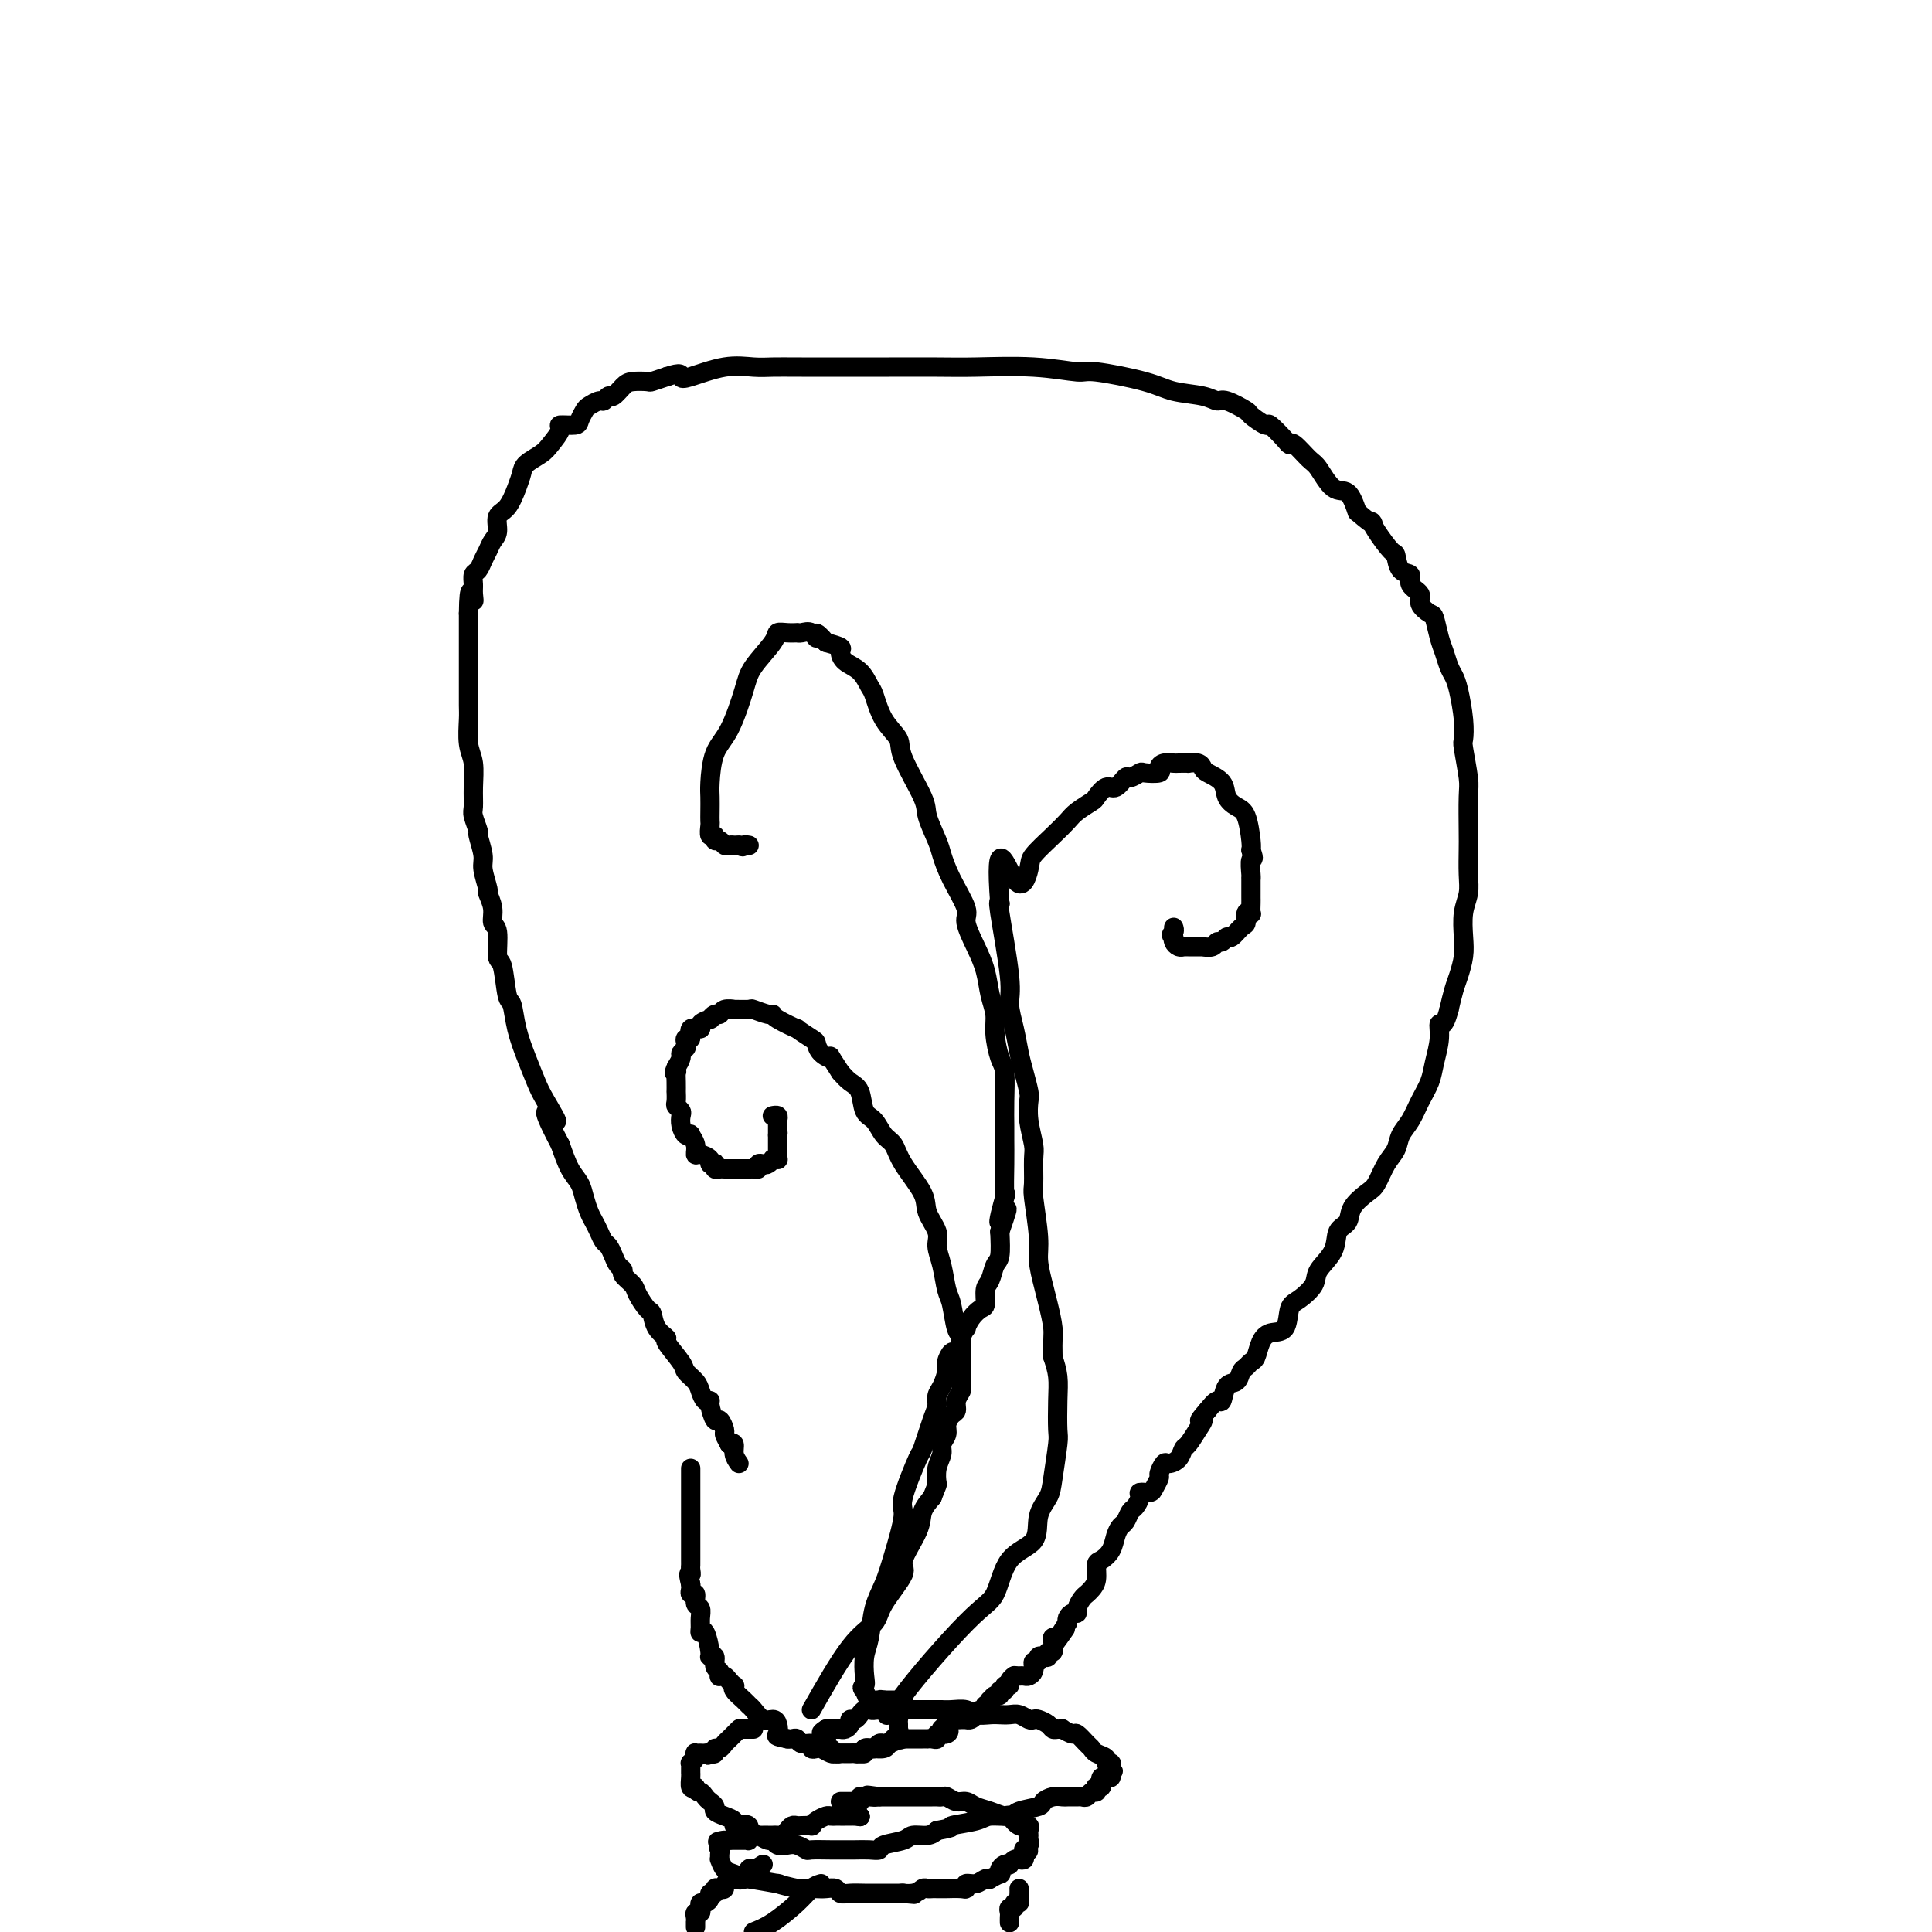 <svg viewBox='0 0 400 400' version='1.1' xmlns='http://www.w3.org/2000/svg' xmlns:xlink='http://www.w3.org/1999/xlink'><g fill='none' stroke='#000000' stroke-width='4' stroke-linecap='round' stroke-linejoin='round'><path d='M153,303c-0.444,-0.622 -0.889,-1.244 -1,-2c-0.111,-0.756 0.111,-1.644 0,-2c-0.111,-0.356 -0.556,-0.178 -1,0'/><path d='M151,299c-0.549,-1.047 -0.922,-1.664 -1,-2c-0.078,-0.336 0.137,-0.392 0,-1c-0.137,-0.608 -0.628,-1.769 -1,-2c-0.372,-0.231 -0.625,0.468 -1,0c-0.375,-0.468 -0.873,-2.103 -1,-3c-0.127,-0.897 0.116,-1.056 0,-1c-0.116,0.056 -0.592,0.327 -1,0c-0.408,-0.327 -0.748,-1.251 -1,-2c-0.252,-0.749 -0.416,-1.324 -1,-2c-0.584,-0.676 -1.589,-1.454 -2,-2c-0.411,-0.546 -0.229,-0.861 -1,-2c-0.771,-1.139 -2.496,-3.101 -3,-4c-0.504,-0.899 0.212,-0.734 0,-1c-0.212,-0.266 -1.351,-0.963 -2,-2c-0.649,-1.037 -0.809,-2.414 -1,-3c-0.191,-0.586 -0.415,-0.381 -1,-1c-0.585,-0.619 -1.533,-2.063 -2,-3c-0.467,-0.937 -0.454,-1.367 -1,-2c-0.546,-0.633 -1.652,-1.469 -2,-2c-0.348,-0.531 0.061,-0.757 0,-1c-0.061,-0.243 -0.594,-0.502 -1,-1c-0.406,-0.498 -0.686,-1.236 -1,-2c-0.314,-0.764 -0.661,-1.555 -1,-2c-0.339,-0.445 -0.668,-0.545 -1,-1c-0.332,-0.455 -0.665,-1.266 -1,-2c-0.335,-0.734 -0.670,-1.391 -1,-2c-0.330,-0.609 -0.655,-1.169 -1,-2c-0.345,-0.831 -0.711,-1.934 -1,-3c-0.289,-1.066 -0.501,-2.095 -1,-3c-0.499,-0.905 -1.285,-1.687 -2,-3c-0.715,-1.313 -1.357,-3.156 -2,-5'/><path d='M116,237c-5.546,-10.530 -1.909,-5.855 -1,-5c0.909,0.855 -0.908,-2.111 -2,-4c-1.092,-1.889 -1.458,-2.700 -2,-4c-0.542,-1.300 -1.258,-3.088 -2,-5c-0.742,-1.912 -1.509,-3.947 -2,-6c-0.491,-2.053 -0.705,-4.123 -1,-5c-0.295,-0.877 -0.672,-0.562 -1,-2c-0.328,-1.438 -0.609,-4.628 -1,-6c-0.391,-1.372 -0.894,-0.925 -1,-2c-0.106,-1.075 0.183,-3.672 0,-5c-0.183,-1.328 -0.838,-1.388 -1,-2c-0.162,-0.612 0.168,-1.775 0,-3c-0.168,-1.225 -0.834,-2.511 -1,-3c-0.166,-0.489 0.167,-0.181 0,-1c-0.167,-0.819 -0.833,-2.765 -1,-4c-0.167,-1.235 0.166,-1.757 0,-3c-0.166,-1.243 -0.829,-3.205 -1,-4c-0.171,-0.795 0.151,-0.421 0,-1c-0.151,-0.579 -0.776,-2.109 -1,-3c-0.224,-0.891 -0.046,-1.141 0,-2c0.046,-0.859 -0.040,-2.325 0,-4c0.040,-1.675 0.207,-3.559 0,-5c-0.207,-1.441 -0.788,-2.438 -1,-4c-0.212,-1.562 -0.057,-3.688 0,-5c0.057,-1.312 0.015,-1.811 0,-3c-0.015,-1.189 -0.004,-3.067 0,-5c0.004,-1.933 0.001,-3.921 0,-5c-0.001,-1.079 -0.000,-1.248 0,-2c0.000,-0.752 0.000,-2.087 0,-3c-0.000,-0.913 -0.000,-1.404 0,-2c0.000,-0.596 0.000,-1.298 0,-2'/><path d='M97,127c0.073,-7.141 0.755,-3.992 1,-3c0.245,0.992 0.055,-0.171 0,-1c-0.055,-0.829 0.027,-1.324 0,-2c-0.027,-0.676 -0.162,-1.532 0,-2c0.162,-0.468 0.622,-0.547 1,-1c0.378,-0.453 0.674,-1.280 1,-2c0.326,-0.720 0.682,-1.332 1,-2c0.318,-0.668 0.600,-1.393 1,-2c0.400,-0.607 0.920,-1.097 1,-2c0.080,-0.903 -0.279,-2.220 0,-3c0.279,-0.780 1.195,-1.024 2,-2c0.805,-0.976 1.499,-2.683 2,-4c0.501,-1.317 0.808,-2.244 1,-3c0.192,-0.756 0.269,-1.341 1,-2c0.731,-0.659 2.115,-1.391 3,-2c0.885,-0.609 1.269,-1.093 2,-2c0.731,-0.907 1.807,-2.236 2,-3c0.193,-0.764 -0.496,-0.964 0,-1c0.496,-0.036 2.178,0.091 3,0c0.822,-0.091 0.783,-0.402 1,-1c0.217,-0.598 0.688,-1.485 1,-2c0.312,-0.515 0.464,-0.658 1,-1c0.536,-0.342 1.456,-0.883 2,-1c0.544,-0.117 0.711,0.189 1,0c0.289,-0.189 0.701,-0.874 1,-1c0.299,-0.126 0.484,0.307 1,0c0.516,-0.307 1.362,-1.353 2,-2c0.638,-0.647 1.068,-0.895 2,-1c0.932,-0.105 2.366,-0.067 3,0c0.634,0.067 0.467,0.162 1,0c0.533,-0.162 1.767,-0.581 3,-1'/><path d='M138,78c3.279,-1.115 2.978,-0.404 3,0c0.022,0.404 0.367,0.501 2,0c1.633,-0.501 4.552,-1.598 7,-2c2.448,-0.402 4.424,-0.108 6,0c1.576,0.108 2.752,0.029 4,0c1.248,-0.029 2.568,-0.007 6,0c3.432,0.007 8.977,0.001 12,0c3.023,-0.001 3.525,0.004 6,0c2.475,-0.004 6.925,-0.017 10,0c3.075,0.017 4.776,0.063 8,0c3.224,-0.063 7.970,-0.234 12,0c4.030,0.234 7.345,0.874 9,1c1.655,0.126 1.651,-0.263 4,0c2.349,0.263 7.050,1.179 10,2c2.950,0.821 4.150,1.548 6,2c1.850,0.452 4.349,0.630 6,1c1.651,0.370 2.453,0.930 3,1c0.547,0.070 0.837,-0.352 2,0c1.163,0.352 3.198,1.477 4,2c0.802,0.523 0.372,0.442 1,1c0.628,0.558 2.313,1.754 3,2c0.687,0.246 0.376,-0.460 1,0c0.624,0.460 2.183,2.084 3,3c0.817,0.916 0.893,1.122 1,1c0.107,-0.122 0.245,-0.571 1,0c0.755,0.571 2.128,2.164 3,3c0.872,0.836 1.244,0.915 2,2c0.756,1.085 1.896,3.177 3,4c1.104,0.823 2.173,0.378 3,1c0.827,0.622 1.414,2.311 2,4'/><path d='M281,106c4.222,3.644 3.276,2.255 3,2c-0.276,-0.255 0.116,0.624 1,2c0.884,1.376 2.259,3.250 3,4c0.741,0.750 0.848,0.375 1,1c0.152,0.625 0.351,2.250 1,3c0.649,0.750 1.750,0.625 2,1c0.250,0.375 -0.350,1.250 0,2c0.350,0.750 1.652,1.377 2,2c0.348,0.623 -0.258,1.244 0,2c0.258,0.756 1.378,1.648 2,2c0.622,0.352 0.744,0.163 1,1c0.256,0.837 0.646,2.700 1,4c0.354,1.300 0.673,2.038 1,3c0.327,0.962 0.662,2.149 1,3c0.338,0.851 0.678,1.365 1,2c0.322,0.635 0.626,1.392 1,3c0.374,1.608 0.818,4.068 1,6c0.182,1.932 0.101,3.336 0,4c-0.101,0.664 -0.223,0.588 0,2c0.223,1.412 0.792,4.313 1,6c0.208,1.687 0.057,2.159 0,4c-0.057,1.841 -0.019,5.050 0,7c0.019,1.950 0.019,2.639 0,4c-0.019,1.361 -0.057,3.392 0,5c0.057,1.608 0.208,2.794 0,4c-0.208,1.206 -0.777,2.433 -1,4c-0.223,1.567 -0.101,3.475 0,5c0.101,1.525 0.182,2.666 0,4c-0.182,1.334 -0.626,2.859 -1,4c-0.374,1.141 -0.678,1.897 -1,3c-0.322,1.103 -0.661,2.551 -1,4'/><path d='M300,209c-1.086,4.278 -1.799,2.972 -2,3c-0.201,0.028 0.112,1.390 0,3c-0.112,1.610 -0.650,3.470 -1,5c-0.350,1.530 -0.513,2.731 -1,4c-0.487,1.269 -1.299,2.607 -2,4c-0.701,1.393 -1.290,2.842 -2,4c-0.710,1.158 -1.540,2.025 -2,3c-0.460,0.975 -0.551,2.060 -1,3c-0.449,0.940 -1.257,1.736 -2,3c-0.743,1.264 -1.422,2.994 -2,4c-0.578,1.006 -1.056,1.286 -2,2c-0.944,0.714 -2.355,1.861 -3,3c-0.645,1.139 -0.524,2.272 -1,3c-0.476,0.728 -1.548,1.053 -2,2c-0.452,0.947 -0.282,2.516 -1,4c-0.718,1.484 -2.323,2.881 -3,4c-0.677,1.119 -0.426,1.959 -1,3c-0.574,1.041 -1.975,2.284 -3,3c-1.025,0.716 -1.675,0.906 -2,2c-0.325,1.094 -0.325,3.091 -1,4c-0.675,0.909 -2.026,0.730 -3,1c-0.974,0.270 -1.571,0.988 -2,2c-0.429,1.012 -0.691,2.317 -1,3c-0.309,0.683 -0.664,0.744 -1,1c-0.336,0.256 -0.654,0.707 -1,1c-0.346,0.293 -0.722,0.427 -1,1c-0.278,0.573 -0.458,1.584 -1,2c-0.542,0.416 -1.444,0.235 -2,1c-0.556,0.765 -0.765,2.475 -1,3c-0.235,0.525 -0.496,-0.136 -1,0c-0.504,0.136 -1.252,1.068 -2,2'/><path d='M250,292c-2.670,3.008 -1.344,2.028 -1,2c0.344,-0.028 -0.293,0.897 -1,2c-0.707,1.103 -1.485,2.385 -2,3c-0.515,0.615 -0.769,0.564 -1,1c-0.231,0.436 -0.439,1.359 -1,2c-0.561,0.641 -1.474,1.001 -2,1c-0.526,-0.001 -0.664,-0.364 -1,0c-0.336,0.364 -0.868,1.456 -1,2c-0.132,0.544 0.137,0.540 0,1c-0.137,0.460 -0.681,1.384 -1,2c-0.319,0.616 -0.414,0.923 -1,1c-0.586,0.077 -1.663,-0.078 -2,0c-0.337,0.078 0.064,0.387 0,1c-0.064,0.613 -0.595,1.528 -1,2c-0.405,0.472 -0.685,0.500 -1,1c-0.315,0.500 -0.665,1.472 -1,2c-0.335,0.528 -0.654,0.612 -1,1c-0.346,0.388 -0.719,1.080 -1,2c-0.281,0.920 -0.471,2.067 -1,3c-0.529,0.933 -1.399,1.651 -2,2c-0.601,0.349 -0.934,0.330 -1,1c-0.066,0.670 0.136,2.028 0,3c-0.136,0.972 -0.610,1.557 -1,2c-0.390,0.443 -0.696,0.745 -1,1c-0.304,0.255 -0.607,0.463 -1,1c-0.393,0.537 -0.876,1.401 -1,2c-0.124,0.599 0.110,0.931 0,1c-0.110,0.069 -0.566,-0.126 -1,0c-0.434,0.126 -0.848,0.572 -1,1c-0.152,0.428 -0.044,0.836 0,1c0.044,0.164 0.022,0.082 0,0'/><path d='M221,336c-4.725,7.277 -2.037,3.468 -1,2c1.037,-1.468 0.422,-0.596 0,0c-0.422,0.596 -0.653,0.915 -1,1c-0.347,0.085 -0.810,-0.065 -1,0c-0.190,0.065 -0.106,0.343 0,1c0.106,0.657 0.235,1.692 0,2c-0.235,0.308 -0.832,-0.109 -1,0c-0.168,0.109 0.095,0.746 0,1c-0.095,0.254 -0.547,0.125 -1,0c-0.453,-0.125 -0.906,-0.244 -1,0c-0.094,0.244 0.172,0.853 0,1c-0.172,0.147 -0.781,-0.167 -1,0c-0.219,0.167 -0.048,0.815 0,1c0.048,0.185 -0.029,-0.094 0,0c0.029,0.094 0.162,0.561 0,1c-0.162,0.439 -0.621,0.850 -1,1c-0.379,0.150 -0.679,0.040 -1,0c-0.321,-0.040 -0.663,-0.012 -1,0c-0.337,0.012 -0.668,0.006 -1,0'/><path d='M210,347c-1.636,1.659 -0.227,0.305 0,0c0.227,-0.305 -0.728,0.439 -1,1c-0.272,0.561 0.138,0.939 0,1c-0.138,0.061 -0.824,-0.195 -1,0c-0.176,0.195 0.159,0.841 0,1c-0.159,0.159 -0.814,-0.169 -1,0c-0.186,0.169 0.095,0.834 0,1c-0.095,0.166 -0.565,-0.167 -1,0c-0.435,0.167 -0.834,0.833 -1,1c-0.166,0.167 -0.100,-0.166 0,0c0.100,0.166 0.234,0.832 0,1c-0.234,0.168 -0.836,-0.161 -1,0c-0.164,0.161 0.110,0.814 0,1c-0.110,0.186 -0.604,-0.094 -1,0c-0.396,0.094 -0.695,0.561 -1,1c-0.305,0.439 -0.617,0.850 -1,1c-0.383,0.150 -0.838,0.040 -1,0c-0.162,-0.040 -0.032,-0.011 0,0c0.032,0.011 -0.033,0.002 0,0c0.033,-0.002 0.163,0.003 0,0c-0.163,-0.003 -0.618,-0.015 -1,0c-0.382,0.015 -0.690,0.055 -1,0c-0.310,-0.055 -0.622,-0.207 -1,0c-0.378,0.207 -0.822,0.773 -1,1c-0.178,0.227 -0.089,0.113 0,0'/><path d='M196,357c-2.199,1.708 -0.697,0.980 0,1c0.697,0.020 0.589,0.790 0,1c-0.589,0.210 -1.660,-0.140 -2,0c-0.340,0.140 0.049,0.770 0,1c-0.049,0.230 -0.538,0.062 -1,0c-0.462,-0.062 -0.897,-0.017 -1,0c-0.103,0.017 0.127,0.004 0,0c-0.127,-0.004 -0.612,-0.001 -1,0c-0.388,0.001 -0.678,0.000 -1,0c-0.322,-0.000 -0.674,-0.000 -1,0c-0.326,0.000 -0.626,0.000 -1,0c-0.374,-0.000 -0.821,-0.000 -1,0c-0.179,0.000 -0.089,0.000 0,0'/><path d='M187,360c-1.344,0.461 -0.204,0.113 0,0c0.204,-0.113 -0.528,0.008 -1,0c-0.472,-0.008 -0.685,-0.145 -1,0c-0.315,0.145 -0.733,0.574 -1,1c-0.267,0.426 -0.382,0.850 -1,1c-0.618,0.150 -1.738,0.026 -2,0c-0.262,-0.026 0.334,0.046 0,0c-0.334,-0.046 -1.599,-0.208 -2,0c-0.401,0.208 0.060,0.788 0,1c-0.060,0.212 -0.642,0.057 -1,0c-0.358,-0.057 -0.491,-0.016 -1,0c-0.509,0.016 -1.392,0.005 -2,0c-0.608,-0.005 -0.940,-0.005 -1,0c-0.060,0.005 0.153,0.015 0,0c-0.153,-0.015 -0.672,-0.056 -1,0c-0.328,0.056 -0.464,0.207 -1,0c-0.536,-0.207 -1.471,-0.772 -2,-1c-0.529,-0.228 -0.653,-0.117 -1,0c-0.347,0.117 -0.919,0.242 -1,0c-0.081,-0.242 0.329,-0.849 0,-1c-0.329,-0.151 -1.398,0.155 -2,0c-0.602,-0.155 -0.739,-0.773 -1,-1c-0.261,-0.227 -0.646,-0.065 -1,0c-0.354,0.065 -0.677,0.032 -1,0'/><path d='M163,360c-2.783,-0.588 -2.241,-0.556 -2,-1c0.241,-0.444 0.180,-1.362 0,-2c-0.180,-0.638 -0.481,-0.996 -1,-1c-0.519,-0.004 -1.257,0.346 -2,0c-0.743,-0.346 -1.492,-1.389 -2,-2c-0.508,-0.611 -0.776,-0.790 -1,-1c-0.224,-0.210 -0.403,-0.451 -1,-1c-0.597,-0.549 -1.613,-1.405 -2,-2c-0.387,-0.595 -0.146,-0.930 0,-1c0.146,-0.070 0.196,0.126 0,0c-0.196,-0.126 -0.640,-0.573 -1,-1c-0.360,-0.427 -0.636,-0.834 -1,-1c-0.364,-0.166 -0.814,-0.090 -1,0c-0.186,0.090 -0.106,0.196 0,0c0.106,-0.196 0.239,-0.693 0,-1c-0.239,-0.307 -0.852,-0.423 -1,-1c-0.148,-0.577 0.167,-1.614 0,-2c-0.167,-0.386 -0.815,-0.120 -1,0c-0.185,0.120 0.094,0.093 0,-1c-0.094,-1.093 -0.560,-3.253 -1,-4c-0.440,-0.747 -0.854,-0.083 -1,0c-0.146,0.083 -0.024,-0.416 0,-1c0.024,-0.584 -0.050,-1.252 0,-2c0.050,-0.748 0.224,-1.577 0,-2c-0.224,-0.423 -0.844,-0.442 -1,-1c-0.156,-0.558 0.154,-1.655 0,-2c-0.154,-0.345 -0.772,0.061 -1,0c-0.228,-0.061 -0.065,-0.589 0,-1c0.065,-0.411 0.033,-0.706 0,-1'/><path d='M143,328c-0.774,-3.036 -0.207,-2.127 0,-2c0.207,0.127 0.056,-0.527 0,-1c-0.056,-0.473 -0.015,-0.764 0,-1c0.015,-0.236 0.004,-0.416 0,-1c-0.004,-0.584 -0.001,-1.571 0,-2c0.001,-0.429 0.000,-0.299 0,-1c-0.000,-0.701 -0.000,-2.234 0,-3c0.000,-0.766 0.000,-0.765 0,-1c-0.000,-0.235 -0.000,-0.707 0,-1c0.000,-0.293 0.000,-0.408 0,-1c-0.000,-0.592 -0.000,-1.660 0,-2c0.000,-0.340 0.000,0.050 0,0c-0.000,-0.050 -0.000,-0.539 0,-1c0.000,-0.461 0.000,-0.893 0,-1c-0.000,-0.107 -0.000,0.112 0,0c0.000,-0.112 0.000,-0.555 0,-1c-0.000,-0.445 -0.000,-0.893 0,-1c0.000,-0.107 0.000,0.125 0,0c-0.000,-0.125 -0.000,-0.608 0,-1c0.000,-0.392 0.000,-0.693 0,-1c-0.000,-0.307 -0.000,-0.621 0,-1c0.000,-0.379 0.000,-0.823 0,-1c-0.000,-0.177 -0.000,-0.089 0,0'/><path d='M168,354c2.841,-5.004 5.683,-10.009 8,-13c2.317,-2.991 4.110,-3.970 5,-5c0.890,-1.030 0.878,-2.113 2,-4c1.122,-1.887 3.378,-4.577 4,-6c0.622,-1.423 -0.390,-1.577 0,-3c0.390,-1.423 2.182,-4.114 3,-6c0.818,-1.886 0.662,-2.967 1,-4c0.338,-1.033 1.169,-2.016 2,-3'/><path d='M193,310c1.172,-3.015 1.103,-2.551 1,-3c-0.103,-0.449 -0.238,-1.811 0,-3c0.238,-1.189 0.851,-2.206 1,-3c0.149,-0.794 -0.166,-1.364 0,-2c0.166,-0.636 0.814,-1.339 1,-2c0.186,-0.661 -0.090,-1.280 0,-2c0.090,-0.720 0.546,-1.540 1,-2c0.454,-0.460 0.906,-0.559 1,-1c0.094,-0.441 -0.171,-1.224 0,-2c0.171,-0.776 0.778,-1.543 1,-2c0.222,-0.457 0.060,-0.602 0,-1c-0.060,-0.398 -0.019,-1.048 0,-2c0.019,-0.952 0.016,-2.205 0,-3c-0.016,-0.795 -0.046,-1.130 0,-2c0.046,-0.870 0.167,-2.273 0,-3c-0.167,-0.727 -0.624,-0.778 -1,-2c-0.376,-1.222 -0.673,-3.614 -1,-5c-0.327,-1.386 -0.684,-1.767 -1,-3c-0.316,-1.233 -0.593,-3.317 -1,-5c-0.407,-1.683 -0.946,-2.963 -1,-4c-0.054,-1.037 0.376,-1.829 0,-3c-0.376,-1.171 -1.557,-2.721 -2,-4c-0.443,-1.279 -0.149,-2.286 -1,-4c-0.851,-1.714 -2.848,-4.134 -4,-6c-1.152,-1.866 -1.460,-3.179 -2,-4c-0.540,-0.821 -1.314,-1.150 -2,-2c-0.686,-0.850 -1.286,-2.219 -2,-3c-0.714,-0.781 -1.542,-0.972 -2,-2c-0.458,-1.028 -0.546,-2.892 -1,-4c-0.454,-1.108 -1.272,-1.459 -2,-2c-0.728,-0.541 -1.364,-1.270 -2,-2'/><path d='M174,222c-2.977,-4.517 -1.920,-3.309 -2,-3c-0.080,0.309 -1.296,-0.280 -2,-1c-0.704,-0.720 -0.896,-1.573 -1,-2c-0.104,-0.427 -0.119,-0.430 -1,-1c-0.881,-0.570 -2.629,-1.707 -3,-2c-0.371,-0.293 0.636,0.257 0,0c-0.636,-0.257 -2.913,-1.323 -4,-2c-1.087,-0.677 -0.982,-0.966 -1,-1c-0.018,-0.034 -0.157,0.187 -1,0c-0.843,-0.187 -2.390,-0.783 -3,-1c-0.610,-0.217 -0.282,-0.054 -1,0c-0.718,0.054 -2.482,-0.001 -3,0c-0.518,0.001 0.211,0.057 0,0c-0.211,-0.057 -1.361,-0.226 -2,0c-0.639,0.226 -0.768,0.848 -1,1c-0.232,0.152 -0.568,-0.165 -1,0c-0.432,0.165 -0.961,0.813 -1,1c-0.039,0.187 0.411,-0.086 0,0c-0.411,0.086 -1.683,0.530 -2,1c-0.317,0.470 0.321,0.966 0,1c-0.321,0.034 -1.602,-0.394 -2,0c-0.398,0.394 0.085,1.611 0,2c-0.085,0.389 -0.740,-0.051 -1,0c-0.260,0.051 -0.125,0.594 0,1c0.125,0.406 0.240,0.676 0,1c-0.240,0.324 -0.834,0.703 -1,1c-0.166,0.297 0.095,0.514 0,1c-0.095,0.486 -0.548,1.243 -1,2'/><path d='M140,221c-0.774,1.642 -0.207,1.247 0,1c0.207,-0.247 0.056,-0.347 0,0c-0.056,0.347 -0.016,1.139 0,2c0.016,0.861 0.008,1.789 0,2c-0.008,0.211 -0.016,-0.295 0,0c0.016,0.295 0.056,1.391 0,2c-0.056,0.609 -0.209,0.731 0,1c0.209,0.269 0.778,0.685 1,1c0.222,0.315 0.097,0.528 0,1c-0.097,0.472 -0.166,1.204 0,2c0.166,0.796 0.566,1.657 1,2c0.434,0.343 0.903,0.168 1,0c0.097,-0.168 -0.176,-0.329 0,0c0.176,0.329 0.803,1.150 1,2c0.197,0.850 -0.034,1.731 0,2c0.034,0.269 0.335,-0.072 1,0c0.665,0.072 1.694,0.559 2,1c0.306,0.441 -0.111,0.836 0,1c0.111,0.164 0.749,0.096 1,0c0.251,-0.096 0.113,-0.222 0,0c-0.113,0.222 -0.203,0.792 0,1c0.203,0.208 0.698,0.056 1,0c0.302,-0.056 0.410,-0.015 1,0c0.590,0.015 1.663,0.004 2,0c0.337,-0.004 -0.063,-0.001 0,0c0.063,0.001 0.589,0.000 1,0c0.411,-0.000 0.705,-0.000 1,0'/><path d='M154,242c1.017,0.000 1.061,0.001 1,0c-0.061,-0.001 -0.227,-0.004 0,0c0.227,0.004 0.849,0.015 1,0c0.151,-0.015 -0.167,-0.056 0,0c0.167,0.056 0.819,0.207 1,0c0.181,-0.207 -0.110,-0.773 0,-1c0.110,-0.227 0.622,-0.113 1,0c0.378,0.113 0.623,0.227 1,0c0.377,-0.227 0.886,-0.796 1,-1c0.114,-0.204 -0.165,-0.044 0,0c0.165,0.044 0.776,-0.030 1,0c0.224,0.030 0.060,0.163 0,0c-0.060,-0.163 -0.016,-0.621 0,-1c0.016,-0.379 0.004,-0.679 0,-1c-0.004,-0.321 -0.001,-0.663 0,-1c0.001,-0.337 0.000,-0.668 0,-1c-0.000,-0.332 -0.000,-0.666 0,-1'/><path d='M161,235c0.155,-0.786 0.041,-0.252 0,0c-0.041,0.252 -0.010,0.221 0,0c0.010,-0.221 -0.001,-0.634 0,-1c0.001,-0.366 0.014,-0.687 0,-1c-0.014,-0.313 -0.056,-0.620 0,-1c0.056,-0.380 0.211,-0.834 0,-1c-0.211,-0.166 -0.788,-0.045 -1,0c-0.212,0.045 -0.061,0.013 0,0c0.061,-0.013 0.030,-0.006 0,0'/><path d='M187,354c-1.304,0.299 -2.608,0.599 0,-3c2.608,-3.599 9.128,-11.095 13,-15c3.872,-3.905 5.097,-4.218 6,-6c0.903,-1.782 1.485,-5.032 3,-7c1.515,-1.968 3.965,-2.653 5,-4c1.035,-1.347 0.656,-3.355 1,-5c0.344,-1.645 1.413,-2.929 2,-4c0.587,-1.071 0.694,-1.931 1,-4c0.306,-2.069 0.811,-5.347 1,-7c0.189,-1.653 0.061,-1.680 0,-3c-0.061,-1.320 -0.055,-3.932 0,-6c0.055,-2.068 0.159,-3.591 0,-5c-0.159,-1.409 -0.579,-2.705 -1,-4'/><path d='M218,281c-0.106,-3.887 0.130,-4.604 0,-6c-0.130,-1.396 -0.627,-3.470 -1,-5c-0.373,-1.530 -0.622,-2.514 -1,-4c-0.378,-1.486 -0.886,-3.473 -1,-5c-0.114,-1.527 0.167,-2.595 0,-5c-0.167,-2.405 -0.780,-6.148 -1,-8c-0.220,-1.852 -0.045,-1.813 0,-3c0.045,-1.187 -0.040,-3.601 0,-5c0.040,-1.399 0.204,-1.785 0,-3c-0.204,-1.215 -0.776,-3.261 -1,-5c-0.224,-1.739 -0.101,-3.170 0,-4c0.101,-0.830 0.180,-1.058 0,-2c-0.180,-0.942 -0.621,-2.598 -1,-4c-0.379,-1.402 -0.698,-2.548 -1,-4c-0.302,-1.452 -0.589,-3.208 -1,-5c-0.411,-1.792 -0.947,-3.618 -1,-5c-0.053,-1.382 0.378,-2.319 0,-6c-0.378,-3.681 -1.563,-10.106 -2,-13c-0.437,-2.894 -0.125,-2.255 0,-2c0.125,0.255 0.062,0.128 0,0'/><path d='M207,187c-1.202,-15.587 1.292,-7.556 3,-5c1.708,2.556 2.630,-0.364 3,-2c0.370,-1.636 0.187,-1.986 1,-3c0.813,-1.014 2.623,-2.690 4,-4c1.377,-1.310 2.323,-2.254 3,-3c0.677,-0.746 1.087,-1.294 2,-2c0.913,-0.706 2.329,-1.570 3,-2c0.671,-0.430 0.598,-0.426 1,-1c0.402,-0.574 1.278,-1.727 2,-2c0.722,-0.273 1.290,0.333 2,0c0.710,-0.333 1.561,-1.605 2,-2c0.439,-0.395 0.467,0.088 1,0c0.533,-0.088 1.570,-0.745 2,-1c0.430,-0.255 0.252,-0.107 1,0c0.748,0.107 2.423,0.172 3,0c0.577,-0.172 0.058,-0.582 0,-1c-0.058,-0.418 0.347,-0.844 1,-1c0.653,-0.156 1.555,-0.043 2,0c0.445,0.043 0.434,0.015 1,0c0.566,-0.015 1.708,-0.016 2,0c0.292,0.016 -0.265,0.048 0,0c0.265,-0.048 1.351,-0.175 2,0c0.649,0.175 0.859,0.652 1,1c0.141,0.348 0.212,0.565 1,1c0.788,0.435 2.292,1.086 3,2c0.708,0.914 0.621,2.090 1,3c0.379,0.910 1.225,1.553 2,2c0.775,0.447 1.478,0.697 2,2c0.522,1.303 0.863,3.658 1,5c0.137,1.342 0.068,1.671 0,2'/><path d='M259,176c0.928,2.456 0.249,1.597 0,2c-0.249,0.403 -0.067,2.069 0,3c0.067,0.931 0.018,1.127 0,1c-0.018,-0.127 -0.005,-0.577 0,0c0.005,0.577 0.002,2.179 0,3c-0.002,0.821 -0.005,0.859 0,1c0.005,0.141 0.016,0.385 0,1c-0.016,0.615 -0.059,1.602 0,2c0.059,0.398 0.219,0.205 0,0c-0.219,-0.205 -0.818,-0.424 -1,0c-0.182,0.424 0.054,1.491 0,2c-0.054,0.509 -0.396,0.461 -1,1c-0.604,0.539 -1.470,1.665 -2,2c-0.530,0.335 -0.724,-0.120 -1,0c-0.276,0.120 -0.632,0.817 -1,1c-0.368,0.183 -0.746,-0.147 -1,0c-0.254,0.147 -0.382,0.771 -1,1c-0.618,0.229 -1.725,0.061 -2,0c-0.275,-0.061 0.281,-0.017 0,0c-0.281,0.017 -1.399,0.005 -2,0c-0.601,-0.005 -0.687,-0.004 -1,0c-0.313,0.004 -0.855,0.012 -1,0c-0.145,-0.012 0.105,-0.045 0,0c-0.105,0.045 -0.567,0.166 -1,0c-0.433,-0.166 -0.838,-0.619 -1,-1c-0.162,-0.381 -0.081,-0.691 0,-1'/><path d='M243,194c-0.929,-0.476 -0.250,-0.667 0,-1c0.250,-0.333 0.071,-0.810 0,-1c-0.071,-0.190 -0.036,-0.095 0,0'/><path d='M187,352c-0.332,0.000 -0.663,0.000 -1,0c-0.337,0.000 -0.678,0.000 -1,0c-0.322,0.000 -0.625,0.000 -1,0c-0.375,0.000 -0.821,0.000 -1,0c-0.179,0.000 -0.089,0.000 0,0'/><path d='M183,352c-0.786,-0.065 -0.749,-0.227 -1,0c-0.251,0.227 -0.788,0.845 -1,1c-0.212,0.155 -0.098,-0.152 0,0c0.098,0.152 0.181,0.763 0,1c-0.181,0.237 -0.627,0.101 -1,0c-0.373,-0.101 -0.674,-0.168 -1,0c-0.326,0.168 -0.679,0.571 -1,1c-0.321,0.429 -0.612,0.886 -1,1c-0.388,0.114 -0.875,-0.113 -1,0c-0.125,0.113 0.110,0.566 0,1c-0.110,0.434 -0.565,0.848 -1,1c-0.435,0.152 -0.852,0.041 -1,0c-0.148,-0.041 -0.029,-0.011 0,0c0.029,0.011 -0.034,0.003 0,0c0.034,-0.003 0.164,-0.001 0,0c-0.164,0.001 -0.621,0.000 -1,0c-0.379,-0.000 -0.680,-0.000 -1,0c-0.320,0.000 -0.660,0.000 -1,0'/><path d='M171,358c-1.855,1.106 -0.494,0.870 0,1c0.494,0.130 0.121,0.627 0,1c-0.121,0.373 0.010,0.622 0,1c-0.010,0.378 -0.160,0.886 0,1c0.160,0.114 0.631,-0.166 1,0c0.369,0.166 0.638,0.776 1,1c0.362,0.224 0.818,0.060 1,0c0.182,-0.060 0.090,-0.016 0,0c-0.090,0.016 -0.179,0.005 0,0c0.179,-0.005 0.625,-0.005 1,0c0.375,0.005 0.678,0.015 1,0c0.322,-0.015 0.664,-0.056 1,0c0.336,0.056 0.667,0.207 1,0c0.333,-0.207 0.666,-0.774 1,-1c0.334,-0.226 0.667,-0.113 1,0c0.333,0.113 0.667,0.226 1,0c0.333,-0.226 0.667,-0.792 1,-1c0.333,-0.208 0.667,-0.060 1,0c0.333,0.060 0.667,0.030 1,0'/><path d='M184,361c1.868,-0.491 1.036,-0.719 1,-1c-0.036,-0.281 0.722,-0.614 1,-1c0.278,-0.386 0.074,-0.824 0,-1c-0.074,-0.176 -0.019,-0.090 0,0c0.019,0.090 0.001,0.182 0,0c-0.001,-0.182 0.013,-0.640 0,-1c-0.013,-0.360 -0.055,-0.622 0,-1c0.055,-0.378 0.207,-0.871 0,-1c-0.207,-0.129 -0.773,0.106 -1,0c-0.227,-0.106 -0.113,-0.553 0,-1'/><path d='M185,354c-0.008,-1.083 -0.528,-0.289 -1,0c-0.472,0.289 -0.897,0.075 -1,0c-0.103,-0.075 0.117,-0.010 0,0c-0.117,0.010 -0.570,-0.034 -1,0c-0.430,0.034 -0.836,0.147 -1,0c-0.164,-0.147 -0.085,-0.555 0,-1c0.085,-0.445 0.177,-0.928 0,-1c-0.177,-0.072 -0.622,0.265 -1,0c-0.378,-0.265 -0.689,-1.133 -1,-2'/><path d='M179,350c-0.932,-0.777 -0.262,-0.721 0,-1c0.262,-0.279 0.115,-0.895 0,-2c-0.115,-1.105 -0.197,-2.700 0,-4c0.197,-1.300 0.674,-2.306 1,-4c0.326,-1.694 0.501,-4.075 1,-6c0.499,-1.925 1.321,-3.393 2,-5c0.679,-1.607 1.213,-3.353 2,-6c0.787,-2.647 1.825,-6.193 2,-8c0.175,-1.807 -0.513,-1.873 0,-4c0.513,-2.127 2.228,-6.313 3,-8c0.772,-1.687 0.602,-0.874 1,-2c0.398,-1.126 1.365,-4.192 2,-6c0.635,-1.808 0.940,-2.357 1,-3c0.060,-0.643 -0.124,-1.381 0,-2c0.124,-0.619 0.558,-1.118 1,-2c0.442,-0.882 0.893,-2.148 1,-3c0.107,-0.852 -0.130,-1.292 0,-2c0.130,-0.708 0.627,-1.686 1,-2c0.373,-0.314 0.621,0.037 1,0c0.379,-0.037 0.888,-0.460 1,-1c0.112,-0.540 -0.174,-1.196 0,-2c0.174,-0.804 0.807,-1.758 1,-2c0.193,-0.242 -0.054,0.226 0,0c0.054,-0.226 0.410,-1.148 1,-2c0.590,-0.852 1.415,-1.636 2,-2c0.585,-0.364 0.931,-0.308 1,-1c0.069,-0.692 -0.139,-2.133 0,-3c0.139,-0.867 0.625,-1.160 1,-2c0.375,-0.840 0.639,-2.226 1,-3c0.361,-0.774 0.817,-0.935 1,-2c0.183,-1.065 0.091,-3.032 0,-5'/><path d='M207,255c3.033,-8.653 0.617,-2.787 0,-2c-0.617,0.787 0.567,-3.506 1,-5c0.433,-1.494 0.116,-0.189 0,-1c-0.116,-0.811 -0.030,-3.737 0,-6c0.030,-2.263 0.005,-3.864 0,-5c-0.005,-1.136 0.009,-1.809 0,-3c-0.009,-1.191 -0.040,-2.902 0,-5c0.040,-2.098 0.151,-4.584 0,-6c-0.151,-1.416 -0.565,-1.764 -1,-3c-0.435,-1.236 -0.893,-3.361 -1,-5c-0.107,-1.639 0.135,-2.792 0,-4c-0.135,-1.208 -0.646,-2.470 -1,-4c-0.354,-1.530 -0.549,-3.328 -1,-5c-0.451,-1.672 -1.157,-3.218 -2,-5c-0.843,-1.782 -1.821,-3.801 -2,-5c-0.179,-1.199 0.442,-1.578 0,-3c-0.442,-1.422 -1.946,-3.888 -3,-6c-1.054,-2.112 -1.656,-3.871 -2,-5c-0.344,-1.129 -0.429,-1.628 -1,-3c-0.571,-1.372 -1.626,-3.618 -2,-5c-0.374,-1.382 -0.065,-1.901 -1,-4c-0.935,-2.099 -3.115,-5.779 -4,-8c-0.885,-2.221 -0.477,-2.983 -1,-4c-0.523,-1.017 -1.979,-2.289 -3,-4c-1.021,-1.711 -1.609,-3.863 -2,-5c-0.391,-1.137 -0.586,-1.260 -1,-2c-0.414,-0.740 -1.047,-2.096 -2,-3c-0.953,-0.904 -2.224,-1.356 -3,-2c-0.776,-0.644 -1.055,-1.481 -1,-2c0.055,-0.519 0.444,-0.720 0,-1c-0.444,-0.280 -1.722,-0.640 -3,-1'/><path d='M171,133c-2.741,-3.260 -2.092,-1.409 -2,-1c0.092,0.409 -0.373,-0.622 -1,-1c-0.627,-0.378 -1.415,-0.102 -2,0c-0.585,0.102 -0.966,0.031 -1,0c-0.034,-0.031 0.278,-0.021 0,0c-0.278,0.021 -1.148,0.052 -2,0c-0.852,-0.052 -1.687,-0.187 -2,0c-0.313,0.187 -0.105,0.697 -1,2c-0.895,1.303 -2.895,3.399 -4,5c-1.105,1.601 -1.315,2.707 -2,5c-0.685,2.293 -1.844,5.773 -3,8c-1.156,2.227 -2.310,3.203 -3,5c-0.690,1.797 -0.917,4.417 -1,6c-0.083,1.583 -0.023,2.131 0,3c0.023,0.869 0.010,2.060 0,3c-0.010,0.940 -0.018,1.629 0,2c0.018,0.371 0.060,0.424 0,1c-0.060,0.576 -0.223,1.675 0,2c0.223,0.325 0.833,-0.123 1,0c0.167,0.123 -0.109,0.818 0,1c0.109,0.182 0.603,-0.147 1,0c0.397,0.147 0.698,0.772 1,1c0.302,0.228 0.607,0.061 1,0c0.393,-0.061 0.875,-0.016 1,0c0.125,0.016 -0.107,0.005 0,0c0.107,-0.005 0.554,-0.002 1,0'/><path d='M153,175c1.094,0.619 0.829,0.166 1,0c0.171,-0.166 0.777,-0.045 1,0c0.223,0.045 0.064,0.013 0,0c-0.064,-0.013 -0.032,-0.006 0,0'/><path d='M178,376c0.000,0.000 0.100,0.100 0.1,0.1'/><path d='M178.1,376.1c-0.186,-0.007 -0.700,-0.075 -1.1,-0.1c-0.400,-0.025 -0.685,-0.006 -1,0c-0.315,0.006 -0.661,0.001 -1,0c-0.339,-0.001 -0.672,0.002 -1,0c-0.328,-0.002 -0.653,-0.011 -1,0c-0.347,0.011 -0.718,0.041 -1,0c-0.282,-0.041 -0.475,-0.155 -1,0c-0.525,0.155 -1.384,0.578 -2,1c-0.616,0.422 -0.991,0.845 -1,1c-0.009,0.155 0.349,0.044 0,0c-0.349,-0.044 -1.403,-0.022 -2,0c-0.597,0.022 -0.737,0.044 -1,0c-0.263,-0.044 -0.648,-0.156 -1,0c-0.352,0.156 -0.672,0.578 -1,1c-0.328,0.422 -0.664,0.845 -1,1c-0.336,0.155 -0.672,0.042 -1,0c-0.328,-0.042 -0.647,-0.012 -1,0c-0.353,0.012 -0.740,0.007 -1,0c-0.260,-0.007 -0.395,-0.016 -1,0c-0.605,0.016 -1.682,0.057 -2,0c-0.318,-0.057 0.122,-0.211 0,0c-0.122,0.211 -0.807,0.789 -1,1c-0.193,0.211 0.107,0.057 0,0c-0.107,-0.057 -0.620,-0.015 -1,0c-0.380,0.015 -0.628,0.004 -1,0c-0.372,-0.004 -0.869,-0.001 -1,0c-0.131,0.001 0.106,0.000 0,0c-0.106,-0.000 -0.553,-0.000 -1,0'/><path d='M151,381c-4.358,0.711 -1.703,0.037 -1,0c0.703,-0.037 -0.544,0.563 -1,1c-0.456,0.437 -0.120,0.712 0,1c0.120,0.288 0.023,0.587 0,1c-0.023,0.413 0.026,0.938 0,1c-0.026,0.062 -0.129,-0.338 0,0c0.129,0.338 0.489,1.415 1,2c0.511,0.585 1.173,0.678 2,1c0.827,0.322 1.818,0.875 2,1c0.182,0.125 -0.447,-0.177 1,0c1.447,0.177 4.968,0.832 6,1c1.032,0.168 -0.425,-0.151 0,0c0.425,0.151 2.734,0.771 4,1c1.266,0.229 1.490,0.065 2,0c0.510,-0.065 1.305,-0.032 2,0c0.695,0.032 1.291,0.061 2,0c0.709,-0.061 1.531,-0.212 2,0c0.469,0.212 0.586,0.789 1,1c0.414,0.211 1.125,0.057 2,0c0.875,-0.057 1.915,-0.015 3,0c1.085,0.015 2.215,0.004 3,0c0.785,-0.004 1.224,-0.001 2,0c0.776,0.001 1.888,0.001 3,0'/><path d='M187,392c5.013,0.448 1.045,0.067 0,0c-1.045,-0.067 0.833,0.178 2,0c1.167,-0.178 1.622,-0.780 2,-1c0.378,-0.220 0.680,-0.059 1,0c0.320,0.059 0.657,0.016 1,0c0.343,-0.016 0.690,-0.005 1,0c0.310,0.005 0.581,0.002 1,0c0.419,-0.002 0.986,-0.005 1,0c0.014,0.005 -0.526,0.016 0,0c0.526,-0.016 2.119,-0.061 3,0c0.881,0.061 1.049,0.226 1,0c-0.049,-0.226 -0.316,-0.844 0,-1c0.316,-0.156 1.217,0.150 2,0c0.783,-0.150 1.450,-0.758 2,-1c0.550,-0.242 0.984,-0.120 1,0c0.016,0.120 -0.385,0.239 0,0c0.385,-0.239 1.557,-0.835 2,-1c0.443,-0.165 0.156,0.100 0,0c-0.156,-0.100 -0.182,-0.566 0,-1c0.182,-0.434 0.573,-0.834 1,-1c0.427,-0.166 0.889,-0.096 1,0c0.111,0.096 -0.128,0.219 0,0c0.128,-0.219 0.622,-0.780 1,-1c0.378,-0.220 0.640,-0.098 1,0c0.360,0.098 0.817,0.171 1,0c0.183,-0.171 0.091,-0.585 0,-1'/><path d='M212,384c1.950,-1.261 0.326,-0.915 0,-1c-0.326,-0.085 0.646,-0.601 1,-1c0.354,-0.399 0.089,-0.679 0,-1c-0.089,-0.321 -0.003,-0.682 0,-1c0.003,-0.318 -0.078,-0.592 0,-1c0.078,-0.408 0.313,-0.950 0,-1c-0.313,-0.050 -1.176,0.390 -2,0c-0.824,-0.390 -1.610,-1.611 -2,-2c-0.390,-0.389 -0.383,0.055 -1,0c-0.617,-0.055 -1.857,-0.607 -3,-1c-1.143,-0.393 -2.190,-0.627 -3,-1c-0.810,-0.373 -1.383,-0.885 -2,-1c-0.617,-0.115 -1.279,0.165 -2,0c-0.721,-0.165 -1.503,-0.776 -2,-1c-0.497,-0.224 -0.711,-0.060 -1,0c-0.289,0.060 -0.653,0.016 -1,0c-0.347,-0.016 -0.679,-0.004 -1,0c-0.321,0.004 -0.633,0.001 -1,0c-0.367,-0.001 -0.791,-0.000 -1,0c-0.209,0.000 -0.203,0.000 -1,0c-0.797,-0.000 -2.397,-0.000 -3,0c-0.603,0.000 -0.208,0.000 0,0c0.208,-0.000 0.228,-0.000 0,0c-0.228,0.000 -0.705,0.000 -1,0c-0.295,-0.000 -0.409,-0.000 -1,0c-0.591,0.000 -1.659,0.000 -2,0c-0.341,-0.000 0.045,-0.000 0,0c-0.045,0.000 -0.523,0.000 -1,0'/><path d='M182,372c-4.355,-0.618 -1.741,-0.162 -1,0c0.741,0.162 -0.389,0.029 -1,0c-0.611,-0.029 -0.703,0.045 -1,0c-0.297,-0.045 -0.801,-0.208 -1,0c-0.199,0.208 -0.095,0.788 0,1c0.095,0.212 0.179,0.057 0,0c-0.179,-0.057 -0.623,-0.015 -1,0c-0.377,0.015 -0.689,0.004 -1,0c-0.311,-0.004 -0.622,-0.001 -1,0c-0.378,0.001 -0.822,0.000 -1,0c-0.178,-0.000 -0.089,-0.000 0,0'/><path d='M156,358c-0.444,0.000 -0.889,0.000 -1,0c-0.111,0.000 0.111,0.000 0,0c-0.111,0.000 -0.556,0.000 -1,0'/><path d='M154,358c-0.531,-0.005 -0.860,-0.016 -1,0c-0.140,0.016 -0.093,0.060 0,0c0.093,-0.060 0.232,-0.224 0,0c-0.232,0.224 -0.835,0.834 -1,1c-0.165,0.166 0.110,-0.114 0,0c-0.110,0.114 -0.603,0.623 -1,1c-0.397,0.377 -0.698,0.623 -1,1c-0.302,0.377 -0.607,0.885 -1,1c-0.393,0.115 -0.875,-0.161 -1,0c-0.125,0.161 0.107,0.760 0,1c-0.107,0.240 -0.554,0.120 -1,0'/><path d='M147,363c-1.034,0.773 -0.120,0.206 0,0c0.120,-0.206 -0.555,-0.053 -1,0c-0.445,0.053 -0.659,0.004 -1,0c-0.341,-0.004 -0.809,0.037 -1,0c-0.191,-0.037 -0.104,-0.151 0,0c0.104,0.151 0.224,0.566 0,1c-0.224,0.434 -0.792,0.886 -1,1c-0.208,0.114 -0.056,-0.111 0,0c0.056,0.111 0.014,0.559 0,1c-0.014,0.441 -0.001,0.875 0,1c0.001,0.125 -0.010,-0.059 0,0c0.010,0.059 0.041,0.362 0,1c-0.041,0.638 -0.155,1.611 0,2c0.155,0.389 0.577,0.195 1,0'/><path d='M144,370c0.177,1.262 0.620,0.915 1,1c0.380,0.085 0.696,0.600 1,1c0.304,0.400 0.597,0.684 1,1c0.403,0.316 0.917,0.663 1,1c0.083,0.337 -0.263,0.665 0,1c0.263,0.335 1.136,0.676 2,1c0.864,0.324 1.719,0.630 2,1c0.281,0.370 -0.013,0.803 0,1c0.013,0.197 0.331,0.157 1,0c0.669,-0.157 1.689,-0.430 2,0c0.311,0.430 -0.085,1.564 0,2c0.085,0.436 0.652,0.173 1,0c0.348,-0.173 0.478,-0.256 1,0c0.522,0.256 1.438,0.852 2,1c0.562,0.148 0.771,-0.153 1,0c0.229,0.153 0.478,0.759 1,1c0.522,0.241 1.316,0.117 2,0c0.684,-0.117 1.258,-0.228 2,0c0.742,0.228 1.651,0.793 2,1c0.349,0.207 0.137,0.056 1,0c0.863,-0.056 2.801,-0.015 4,0c1.199,0.015 1.660,0.005 2,0c0.340,-0.005 0.561,-0.004 1,0c0.439,0.004 1.098,0.013 2,0c0.902,-0.013 2.047,-0.046 3,0c0.953,0.046 1.715,0.171 2,0c0.285,-0.171 0.093,-0.637 1,-1c0.907,-0.363 2.913,-0.623 4,-1c1.087,-0.377 1.254,-0.871 2,-1c0.746,-0.129 2.070,0.106 3,0c0.930,-0.106 1.465,-0.553 2,-1'/><path d='M194,379c4.585,-0.802 2.549,-0.806 3,-1c0.451,-0.194 3.389,-0.577 5,-1c1.611,-0.423 1.894,-0.887 3,-1c1.106,-0.113 3.034,0.124 4,0c0.966,-0.124 0.970,-0.607 2,-1c1.030,-0.393 3.087,-0.694 4,-1c0.913,-0.306 0.682,-0.618 1,-1c0.318,-0.382 1.184,-0.835 2,-1c0.816,-0.165 1.581,-0.043 2,0c0.419,0.043 0.493,0.008 1,0c0.507,-0.008 1.446,0.013 2,0c0.554,-0.013 0.723,-0.060 1,0c0.277,0.060 0.662,0.226 1,0c0.338,-0.226 0.630,-0.844 1,-1c0.370,-0.156 0.817,0.152 1,0c0.183,-0.152 0.101,-0.762 0,-1c-0.101,-0.238 -0.220,-0.102 0,0c0.220,0.102 0.781,0.172 1,0c0.219,-0.172 0.097,-0.585 0,-1c-0.097,-0.415 -0.170,-0.833 0,-1c0.170,-0.167 0.584,-0.083 1,0c0.416,0.083 0.833,0.167 1,0c0.167,-0.167 0.083,-0.583 0,-1'/><path d='M230,367c0.933,-0.730 0.266,-0.055 0,0c-0.266,0.055 -0.130,-0.510 0,-1c0.130,-0.490 0.256,-0.905 0,-1c-0.256,-0.095 -0.894,0.131 -1,0c-0.106,-0.131 0.318,-0.617 0,-1c-0.318,-0.383 -1.379,-0.662 -2,-1c-0.621,-0.338 -0.801,-0.735 -1,-1c-0.199,-0.265 -0.417,-0.397 -1,-1c-0.583,-0.603 -1.532,-1.679 -2,-2c-0.468,-0.321 -0.454,0.111 -1,0c-0.546,-0.111 -1.651,-0.765 -2,-1c-0.349,-0.235 0.057,-0.053 0,0c-0.057,0.053 -0.579,-0.025 -1,0c-0.421,0.025 -0.742,0.151 -1,0c-0.258,-0.151 -0.453,-0.580 -1,-1c-0.547,-0.420 -1.445,-0.830 -2,-1c-0.555,-0.170 -0.768,-0.098 -1,0c-0.232,0.098 -0.484,0.222 -1,0c-0.516,-0.222 -1.297,-0.791 -2,-1c-0.703,-0.209 -1.328,-0.060 -2,0c-0.672,0.060 -1.391,0.030 -2,0c-0.609,-0.030 -1.109,-0.061 -2,0c-0.891,0.061 -2.174,0.212 -3,0c-0.826,-0.212 -1.195,-0.789 -2,-1c-0.805,-0.211 -2.045,-0.057 -3,0c-0.955,0.057 -1.625,0.015 -2,0c-0.375,-0.015 -0.454,-0.004 -1,0c-0.546,0.004 -1.559,0.001 -2,0c-0.441,-0.001 -0.311,-0.000 -1,0c-0.689,0.000 -2.197,0.000 -3,0c-0.803,-0.000 -0.902,-0.000 -1,0'/><path d='M187,354c-3.821,-0.214 -1.375,-0.250 -1,0c0.375,0.250 -1.321,0.786 -2,1c-0.679,0.214 -0.339,0.107 0,0'/><path d='M170,390c-0.631,0.190 -1.262,0.381 -2,1c-0.738,0.619 -1.583,1.667 -3,3c-1.417,1.333 -3.405,2.952 -5,4c-1.595,1.048 -2.798,1.524 -4,2'/><path d='M209,398c-0.000,-0.002 -0.000,-0.004 0,0c0.000,0.004 0.000,0.012 0,0c-0.000,-0.012 -0.001,-0.046 0,0c0.001,0.046 0.004,0.171 0,0c-0.004,-0.171 -0.016,-0.638 0,-1c0.016,-0.362 0.061,-0.618 0,-1c-0.061,-0.382 -0.226,-0.890 0,-1c0.226,-0.110 0.845,0.178 1,0c0.155,-0.178 -0.155,-0.822 0,-1c0.155,-0.178 0.774,0.110 1,0c0.226,-0.110 0.061,-0.618 0,-1c-0.061,-0.382 -0.016,-0.639 0,-1c0.016,-0.361 0.004,-0.828 0,-1c-0.004,-0.172 -0.001,-0.049 0,0c0.001,0.049 0.001,0.025 0,0'/><path d='M158,386c-0.748,0.483 -1.496,0.967 -2,1c-0.504,0.033 -0.764,-0.383 -1,0c-0.236,0.383 -0.448,1.565 -1,2c-0.552,0.435 -1.443,0.124 -2,0c-0.557,-0.124 -0.778,-0.062 -1,0'/><path d='M151,389c-1.266,0.913 -0.932,1.694 -1,2c-0.068,0.306 -0.539,0.137 -1,0c-0.461,-0.137 -0.911,-0.243 -1,0c-0.089,0.243 0.183,0.835 0,1c-0.183,0.165 -0.820,-0.097 -1,0c-0.180,0.097 0.096,0.552 0,1c-0.096,0.448 -0.565,0.890 -1,1c-0.435,0.110 -0.834,-0.111 -1,0c-0.166,0.111 -0.097,0.556 0,1c0.097,0.444 0.222,0.889 0,1c-0.222,0.111 -0.792,-0.111 -1,0c-0.208,0.111 -0.056,0.556 0,1c0.056,0.444 0.015,0.889 0,1c-0.015,0.111 -0.004,-0.111 0,0c0.004,0.111 0.002,0.556 0,1'/></g>
</svg>